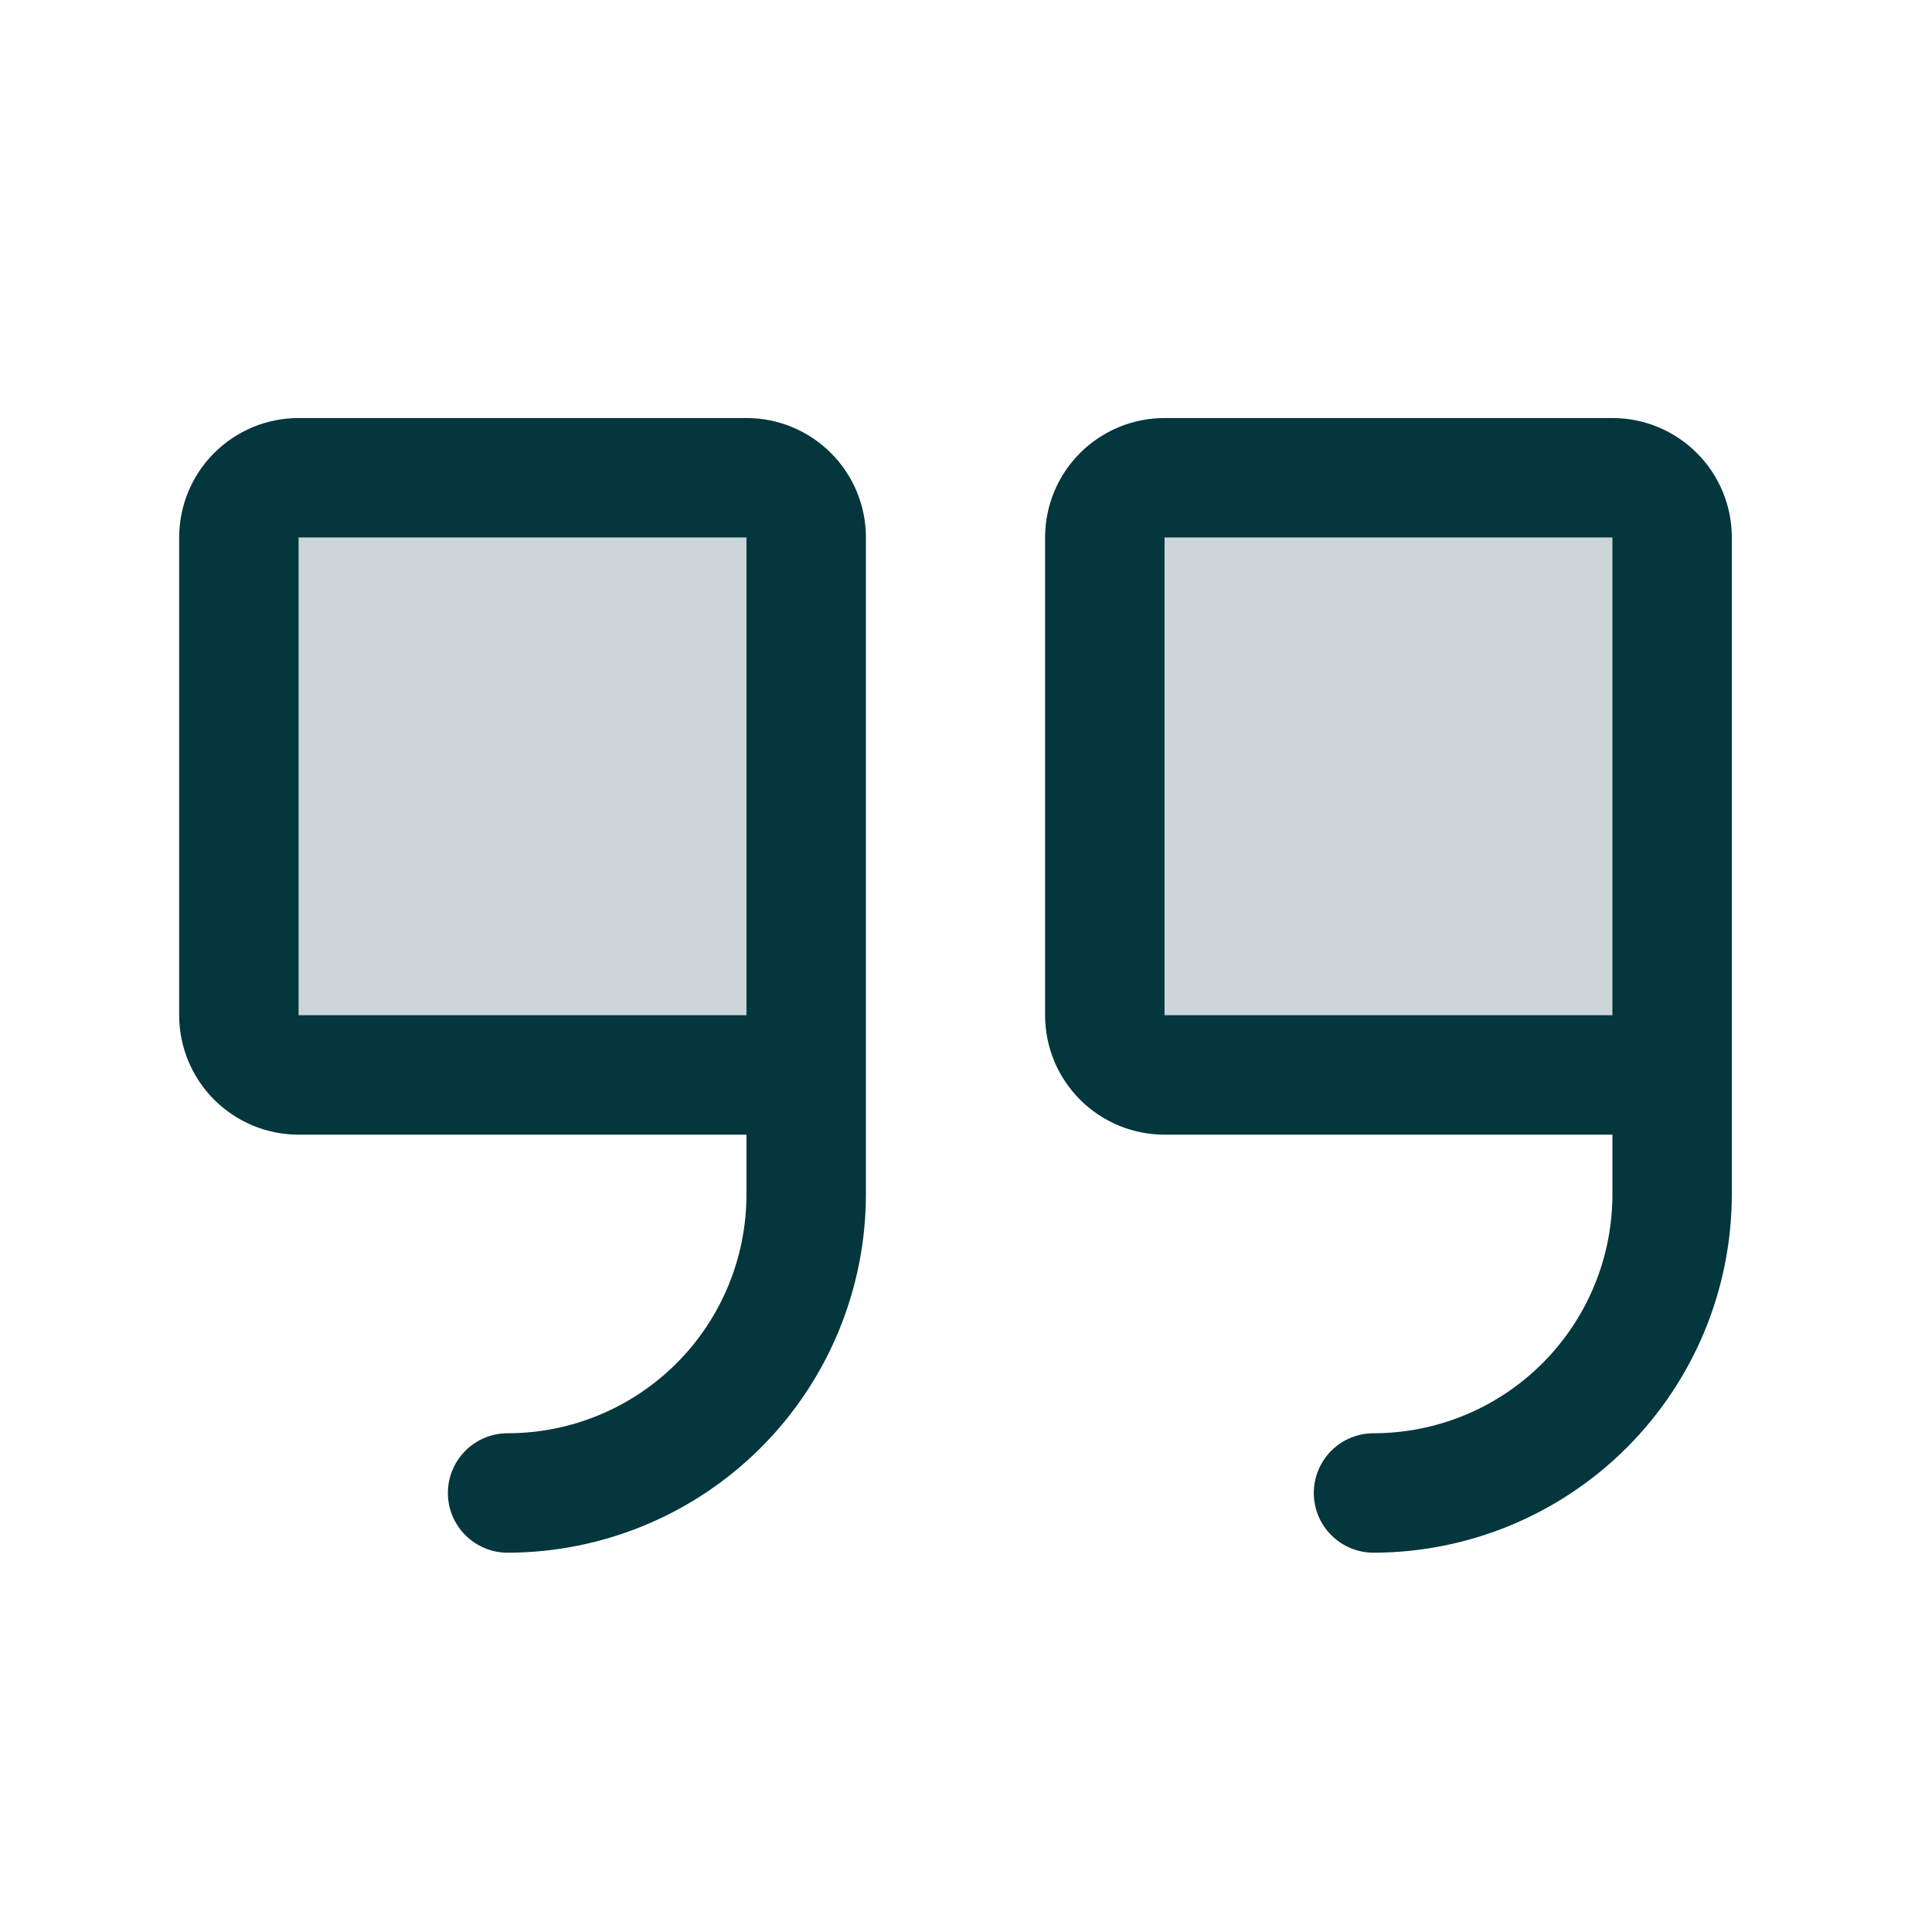 <svg width="46" height="46" viewBox="0 0 46 46" fill="none" xmlns="http://www.w3.org/2000/svg">
<path opacity="0.2" d="M19.195 12.797V25.594H7.109C6.732 25.594 6.371 25.444 6.104 25.177C5.837 24.911 5.688 24.549 5.688 24.172V12.797C5.688 12.42 5.837 12.058 6.104 11.791C6.371 11.525 6.732 11.375 7.109 11.375H17.773C18.151 11.375 18.512 11.525 18.779 11.791C19.046 12.058 19.195 12.42 19.195 12.797ZM38.391 11.375H27.727C27.349 11.375 26.988 11.525 26.721 11.791C26.454 12.058 26.305 12.42 26.305 12.797V24.172C26.305 24.549 26.454 24.911 26.721 25.177C26.988 25.444 27.349 25.594 27.727 25.594H39.812V12.797C39.812 12.42 39.663 12.058 39.396 11.791C39.129 11.525 38.768 11.375 38.391 11.375Z" fill="#03363D"/>
<path d="M17.773 9.953H7.109C6.355 9.953 5.632 10.253 5.099 10.786C4.565 11.319 4.266 12.043 4.266 12.797V24.172C4.266 24.926 4.565 25.649 5.099 26.183C5.632 26.716 6.355 27.016 7.109 27.016H17.773V28.438C17.773 29.946 17.174 31.393 16.108 32.459C15.041 33.526 13.594 34.125 12.086 34.125C11.709 34.125 11.347 34.275 11.081 34.541C10.814 34.808 10.664 35.17 10.664 35.547C10.664 35.924 10.814 36.286 11.081 36.552C11.347 36.819 11.709 36.969 12.086 36.969C14.348 36.966 16.516 36.067 18.116 34.467C19.715 32.868 20.615 30.699 20.617 28.438V12.797C20.617 12.043 20.318 11.319 19.784 10.786C19.251 10.253 18.528 9.953 17.773 9.953ZM17.773 24.172H7.109V12.797H17.773V24.172ZM38.391 9.953H27.727C26.972 9.953 26.249 10.253 25.716 10.786C25.182 11.319 24.883 12.043 24.883 12.797V24.172C24.883 24.926 25.182 25.649 25.716 26.183C26.249 26.716 26.972 27.016 27.727 27.016H38.391V28.438C38.391 29.946 37.791 31.393 36.725 32.459C35.658 33.526 34.212 34.125 32.703 34.125C32.326 34.125 31.964 34.275 31.698 34.541C31.431 34.808 31.281 35.17 31.281 35.547C31.281 35.924 31.431 36.286 31.698 36.552C31.964 36.819 32.326 36.969 32.703 36.969C34.965 36.966 37.134 36.067 38.733 34.467C40.332 32.868 41.232 30.699 41.234 28.438V12.797C41.234 12.043 40.935 11.319 40.401 10.786C39.868 10.253 39.145 9.953 38.391 9.953ZM38.391 24.172H27.727V12.797H38.391V24.172Z" fill="#03363D"/>
</svg>
